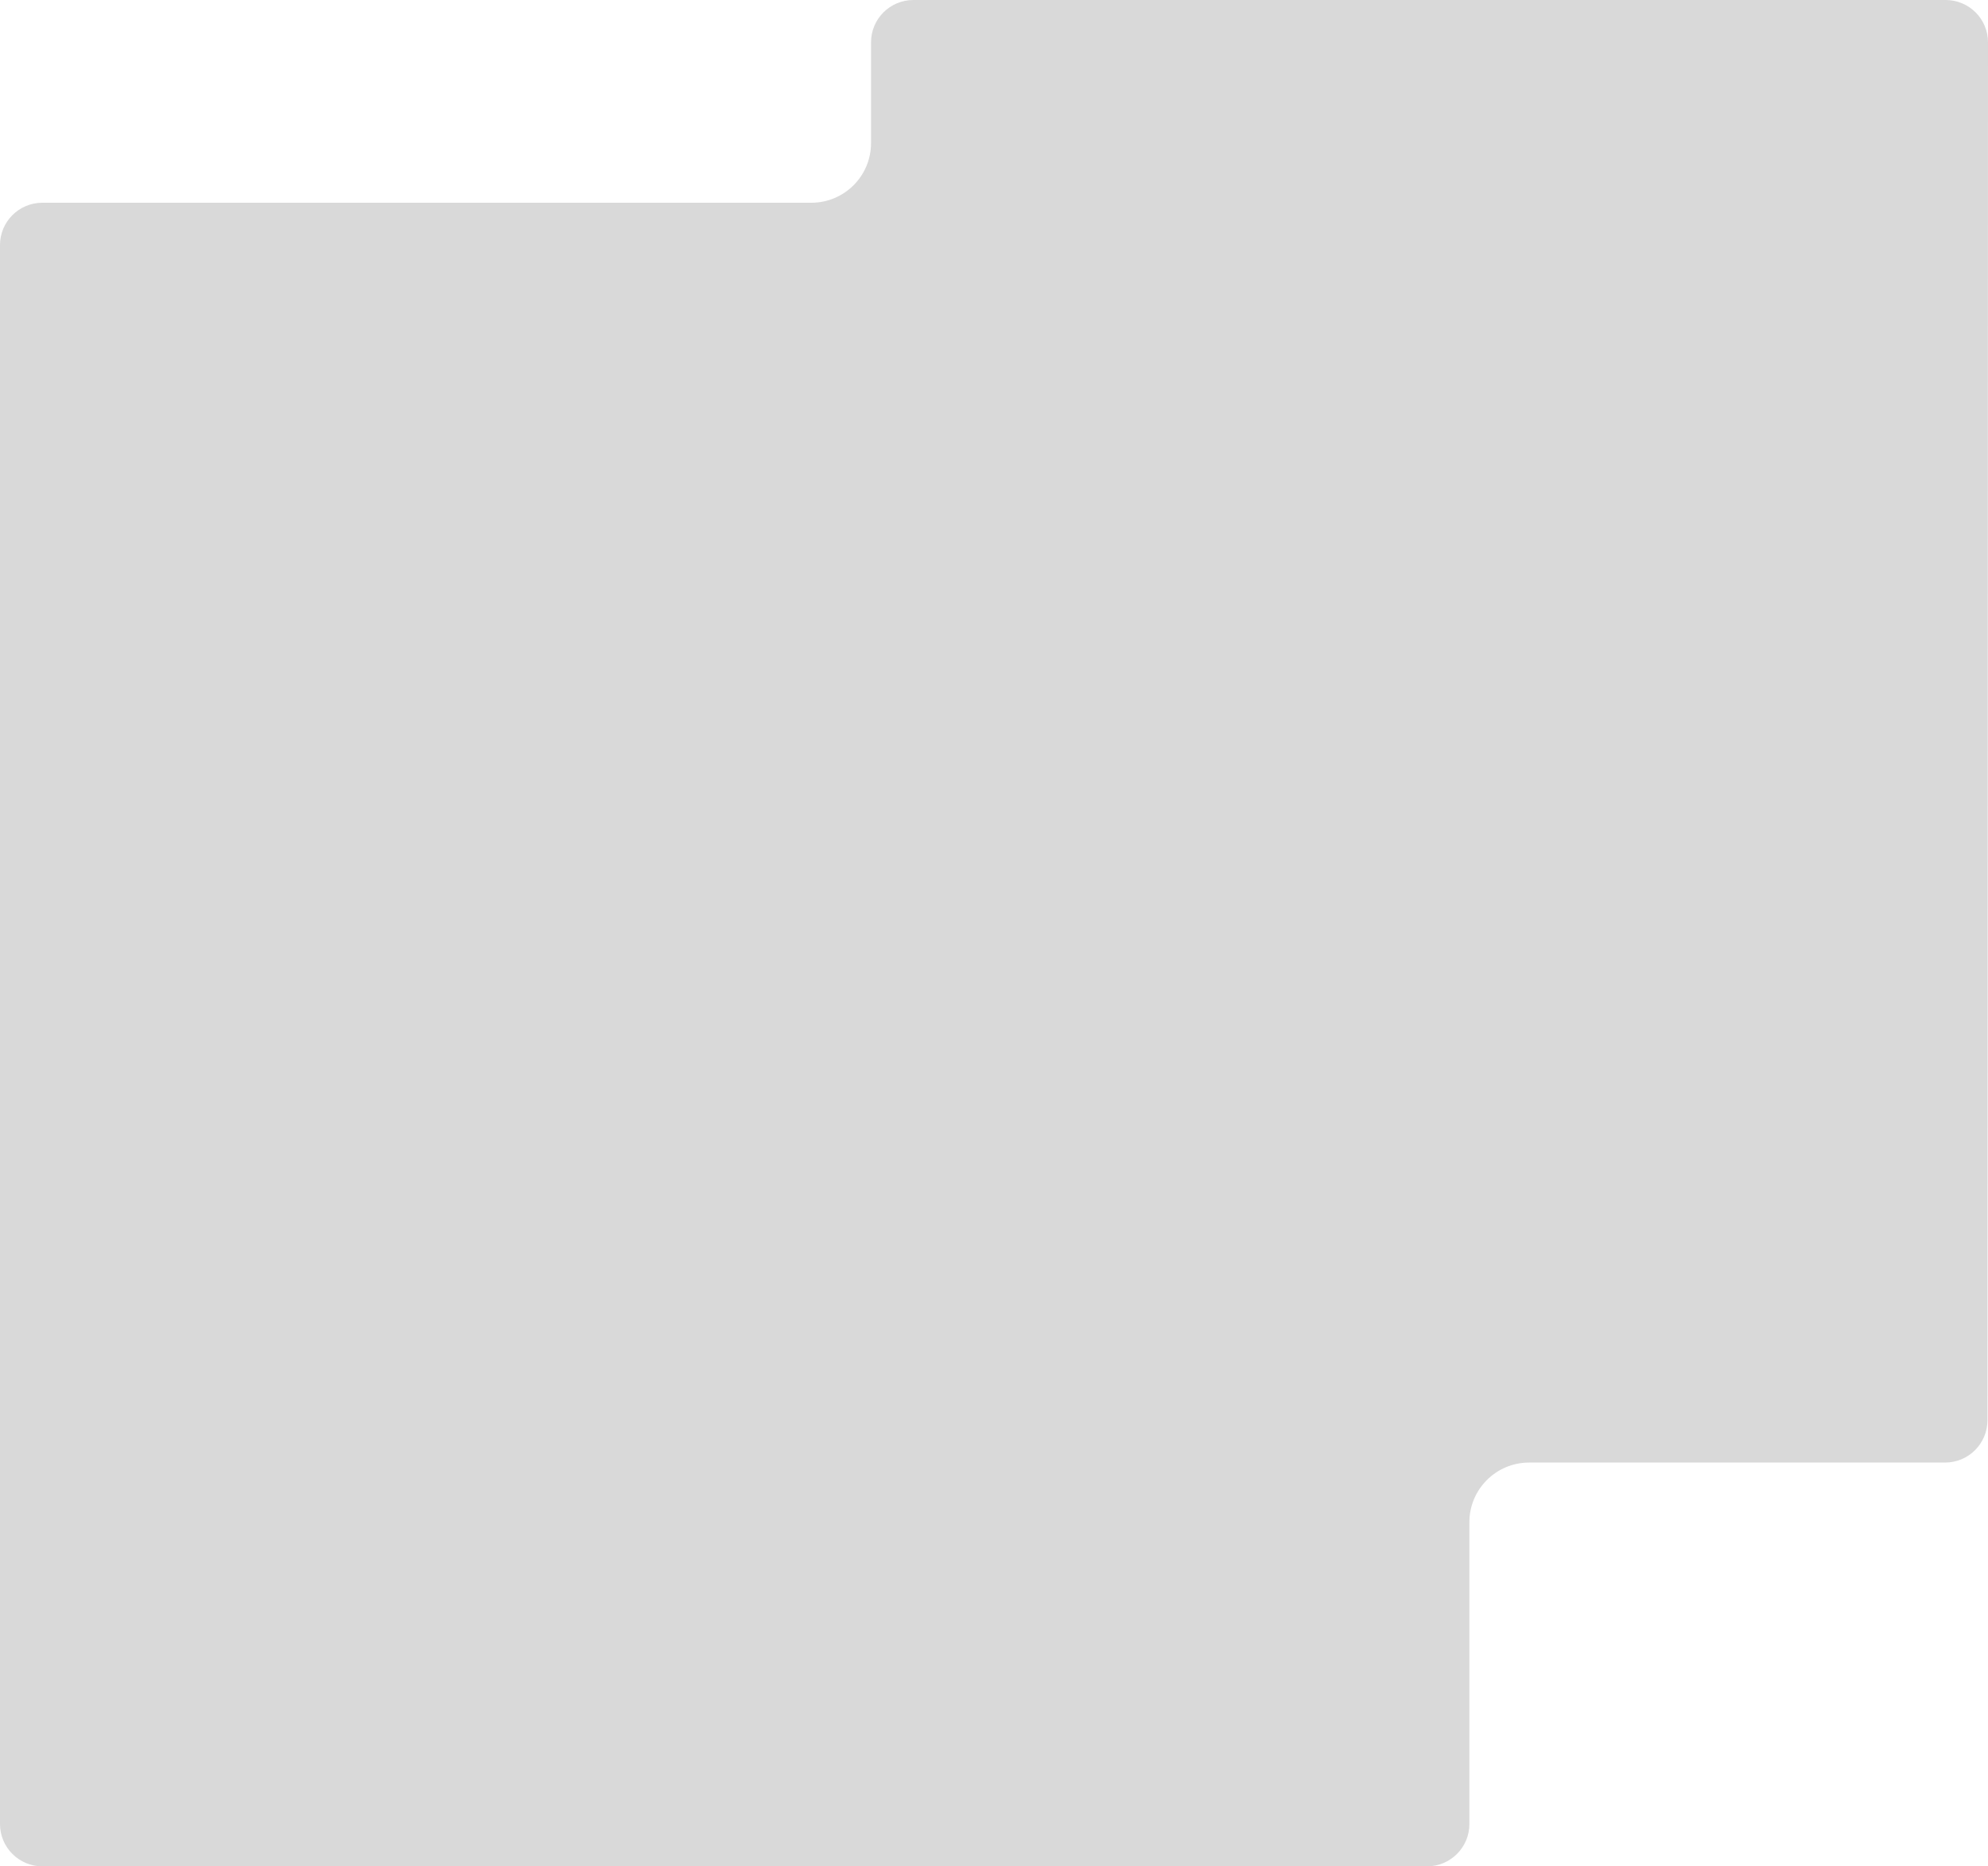<?xml version="1.0" encoding="utf-8"?>
<svg xmlns="http://www.w3.org/2000/svg" fill="none" height="100%" overflow="visible" preserveAspectRatio="none" style="display: block;" viewBox="0 0 109.737 103.04" width="100%">
<path d="M109.707 78.41C109.707 79.701 108.66 80.747 107.367 80.747H84.404C82.588 80.747 81.11 82.223 81.11 84.037V100.703C81.11 101.994 80.064 103.04 78.771 103.04H2.339C1.047 103.04 0 101.994 0 100.703V13.53C0 12.238 1.047 11.193 2.339 11.193H44.788C46.604 11.193 48.081 9.717 48.081 7.902V2.337C48.081 1.045 49.128 0 50.421 0H107.398C108.691 0 109.737 1.045 109.737 2.337L109.707 78.41Z" fill="#D9D9D9" id="Vector"/>
</svg>